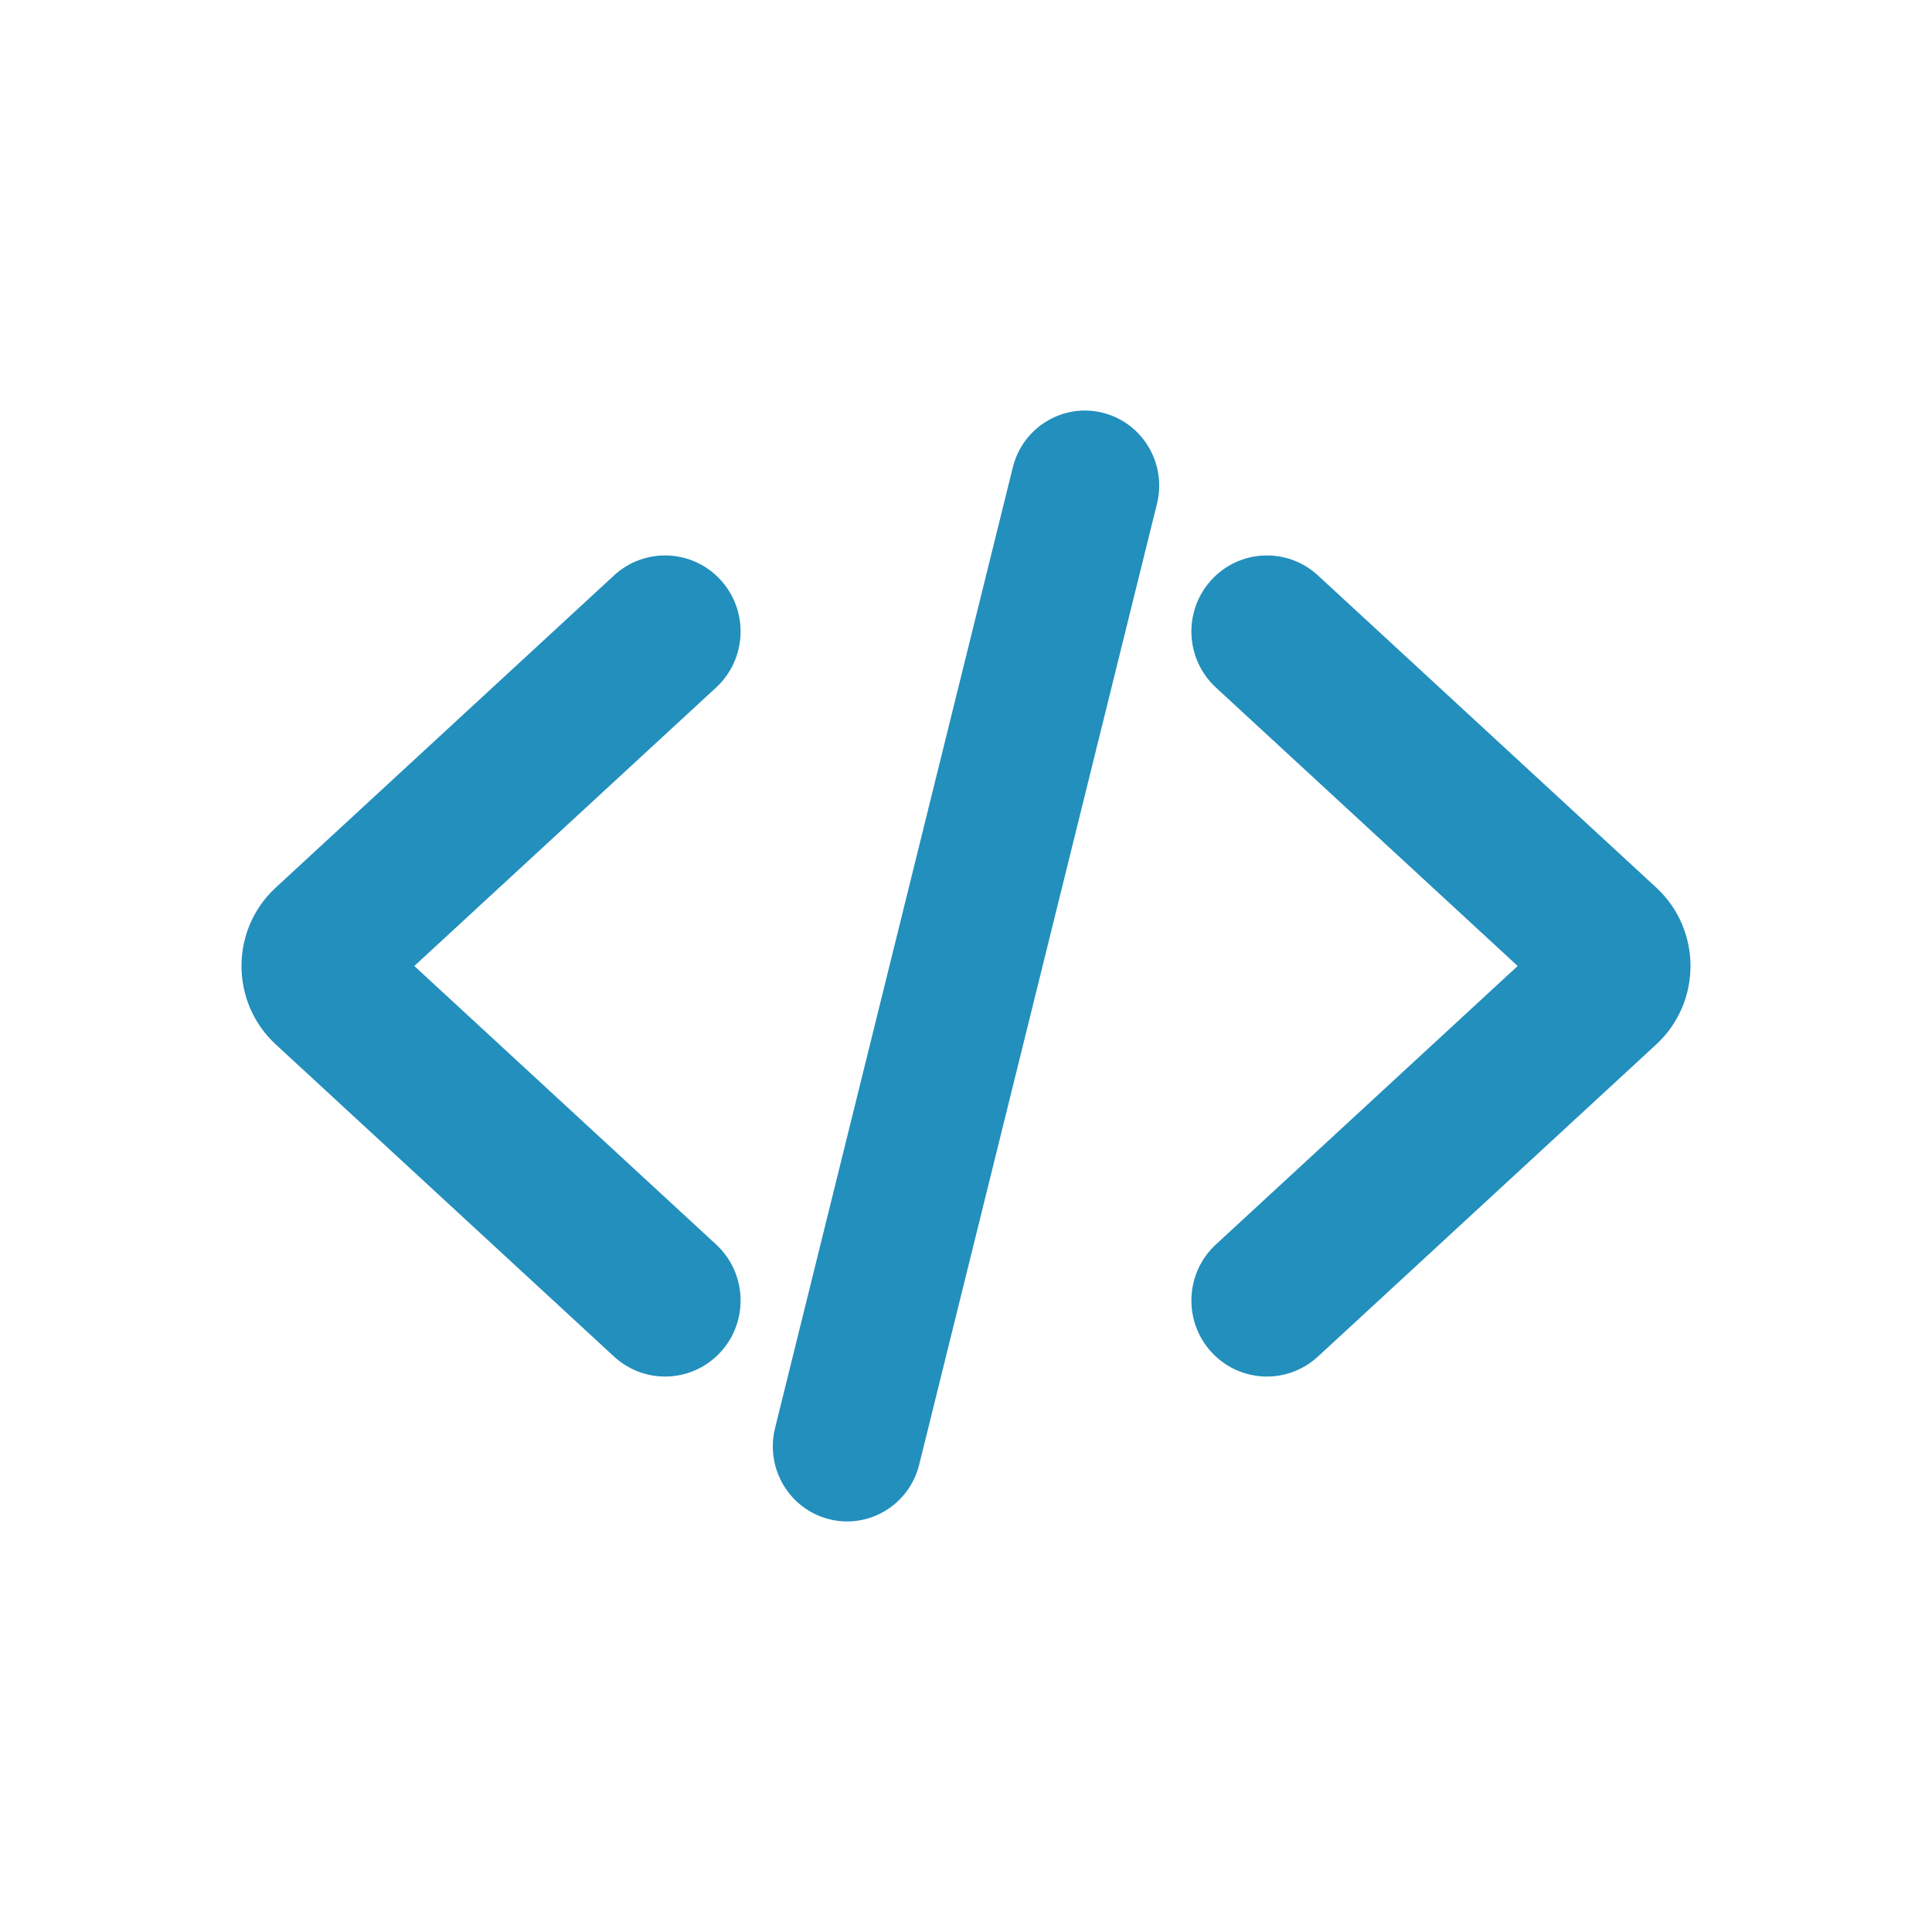 <svg width="100" height="100" viewBox="0 0 100 100" fill="none" xmlns="http://www.w3.org/2000/svg">
<path d="M37.066 35.586C38.657 34.117 38.765 31.628 37.306 30.026C35.847 28.424 33.374 28.316 31.782 29.784L37.066 35.586ZM31.782 70.215C33.374 71.684 35.847 71.576 37.306 69.974C38.765 68.372 38.657 65.882 37.066 64.414L31.782 70.215ZM31.782 29.784L14.275 45.939L19.558 51.74L37.066 35.586L31.782 29.784ZM14.275 54.061L31.782 70.215L37.066 64.414L19.558 48.259L14.275 54.061ZM14.275 45.939C11.908 48.122 11.908 51.877 14.275 54.061L19.558 48.259C20.572 49.195 20.572 50.805 19.558 51.74L14.275 45.939Z" fill="#228FBD"/>
<path d="M62.934 64.414C61.342 65.882 61.235 68.372 62.694 69.974C64.152 71.576 66.625 71.684 68.217 70.215L62.934 64.414ZM68.217 29.784C66.625 28.316 64.152 28.424 62.694 30.026C61.235 31.628 61.342 34.117 62.934 35.586L68.217 29.784ZM68.217 70.215L85.725 54.061L80.441 48.259L62.934 64.414L68.217 70.215ZM85.725 45.939L68.217 29.784L62.934 35.586L80.441 51.74L85.725 45.939ZM85.725 54.061C88.091 51.877 88.091 48.122 85.725 45.939L80.441 51.74C79.427 50.805 79.427 49.195 80.441 48.259L85.725 54.061Z" fill="#228FBD"/>
<path d="M59.884 26.078C60.399 23.997 59.146 21.887 57.086 21.367C55.025 20.846 52.938 22.112 52.422 24.194L59.884 26.078ZM40.116 73.921C39.601 76.003 40.853 78.112 42.914 78.633C44.975 79.153 47.062 77.888 47.578 75.806L40.116 73.921ZM52.422 24.194L40.116 73.921L47.578 75.806L59.884 26.078L52.422 24.194Z" fill="#228FBD"/>
</svg>
